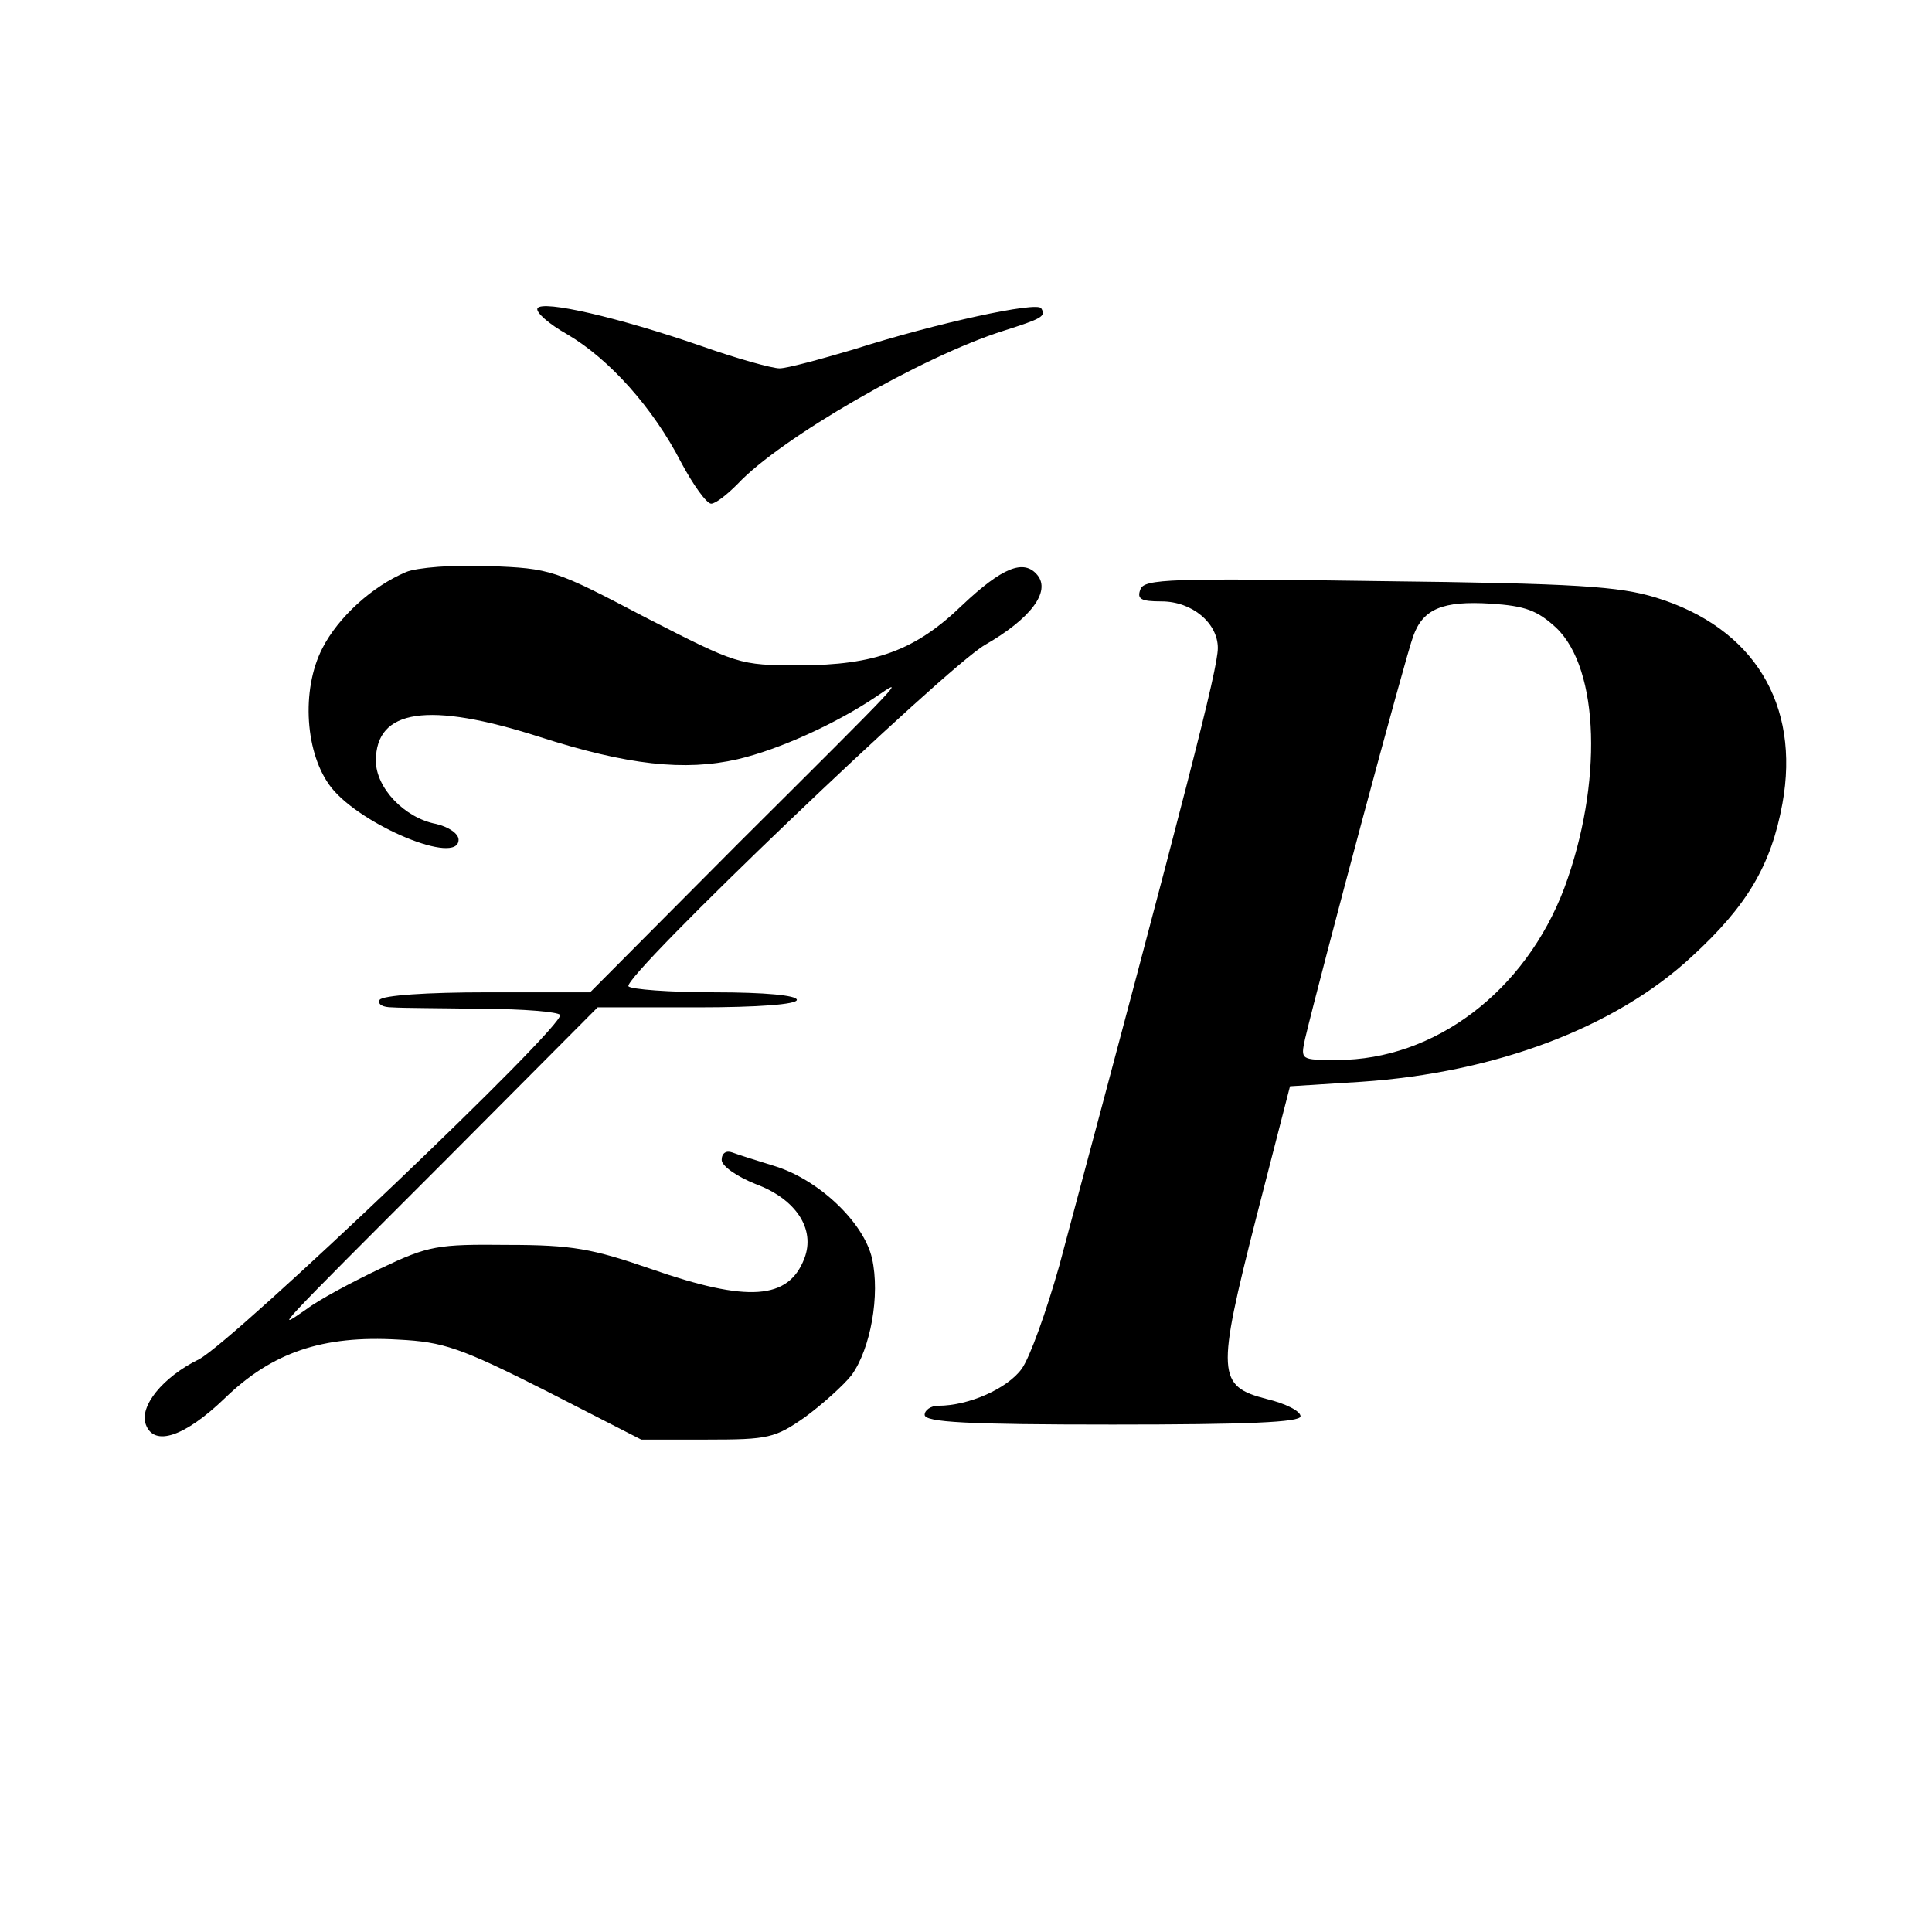 <?xml version="1.0" standalone="no"?>
<!DOCTYPE svg PUBLIC "-//W3C//DTD SVG 20010904//EN"
 "http://www.w3.org/TR/2001/REC-SVG-20010904/DTD/svg10.dtd">
<svg version="1.0" xmlns="http://www.w3.org/2000/svg"
 width="257pt" height="257pt" viewBox="0 0 257 257"
 preserveAspectRatio="xMidYMid meet">
<g transform="translate(0,257) scale(0.1,-0.1)"
fill="#000000" stroke="none">
<path d="M715 2160 c-3 -5 15 -21 40 -35 56 -33 114 -98 151 -170 16 -30 34
-55 40 -55 6 0 21 12 35 26 57 61 246 170 354 204 50 16 57 19 50 30 -6 9
-137 -19 -250 -55 -44 -13 -88 -25 -98 -25 -10 0 -57 13 -105 30 -110 38 -210
61 -217 50z"/>
<path d="M540 1809 c-45 -19 -90 -60 -111 -101 -29 -56 -23 -142 12 -186 40
-50 169 -104 169 -69 0 8 -13 17 -30 21 -42 8 -80 48 -80 84 0 69 70 79 217
32 118 -38 194 -46 264 -30 56 13 132 48 184 83 41 28 42 29 -183 -195 l-197
-198 -137 0 c-80 0 -139 -4 -143 -10 -3 -6 4 -10 17 -10 13 -1 67 -1 121 -2
53 0 99 -4 102 -8 8 -13 -433 -433 -480 -458 -49 -24 -80 -63 -71 -87 11 -30
52 -16 105 35 63 61 130 84 231 78 60 -3 83 -11 196 -68 l127 -65 88 0 c81 0
90 2 130 30 23 17 51 42 62 56 25 35 38 106 27 155 -11 48 -71 105 -130 123
-23 7 -48 15 -56 18 -8 3 -14 -1 -14 -10 0 -8 20 -22 45 -32 54 -20 80 -60 65
-99 -21 -55 -75 -59 -204 -14 -78 27 -105 32 -191 32 -93 1 -105 -1 -168 -31
-38 -18 -83 -42 -100 -55 -42 -29 -46 -33 186 199 l202 203 133 0 c81 0 132 4
132 10 0 6 -43 10 -109 10 -61 0 -112 4 -115 8 -8 13 421 423 474 454 61 35
88 71 70 93 -18 22 -47 10 -100 -40 -62 -60 -116 -80 -217 -80 -80 0 -82 1
-205 64 -120 63 -125 65 -208 68 -47 2 -96 -2 -110 -8z"/>
<path d="M1517 1786 c-5 -13 1 -16 28 -16 41 0 75 -29 75 -62 0 -28 -41 -187
-211 -822 -17 -60 -39 -122 -50 -137 -19 -26 -70 -49 -111 -49 -10 0 -18 -6
-18 -12 0 -10 57 -13 250 -13 179 0 250 3 250 11 0 7 -20 17 -45 23 -66 17
-67 33 -14 241 l45 175 95 6 c178 12 338 72 440 167 73 67 105 121 120 203 24
132 -38 234 -168 274 -49 15 -105 19 -369 22 -277 4 -312 3 -317 -11z m553
-51 c58 -55 62 -208 11 -346 -52 -138 -173 -229 -302 -229 -49 0 -49 0 -43 28
21 88 134 510 144 536 13 36 39 47 103 43 46 -3 62 -9 87 -32z"/>
</g>
</svg>
